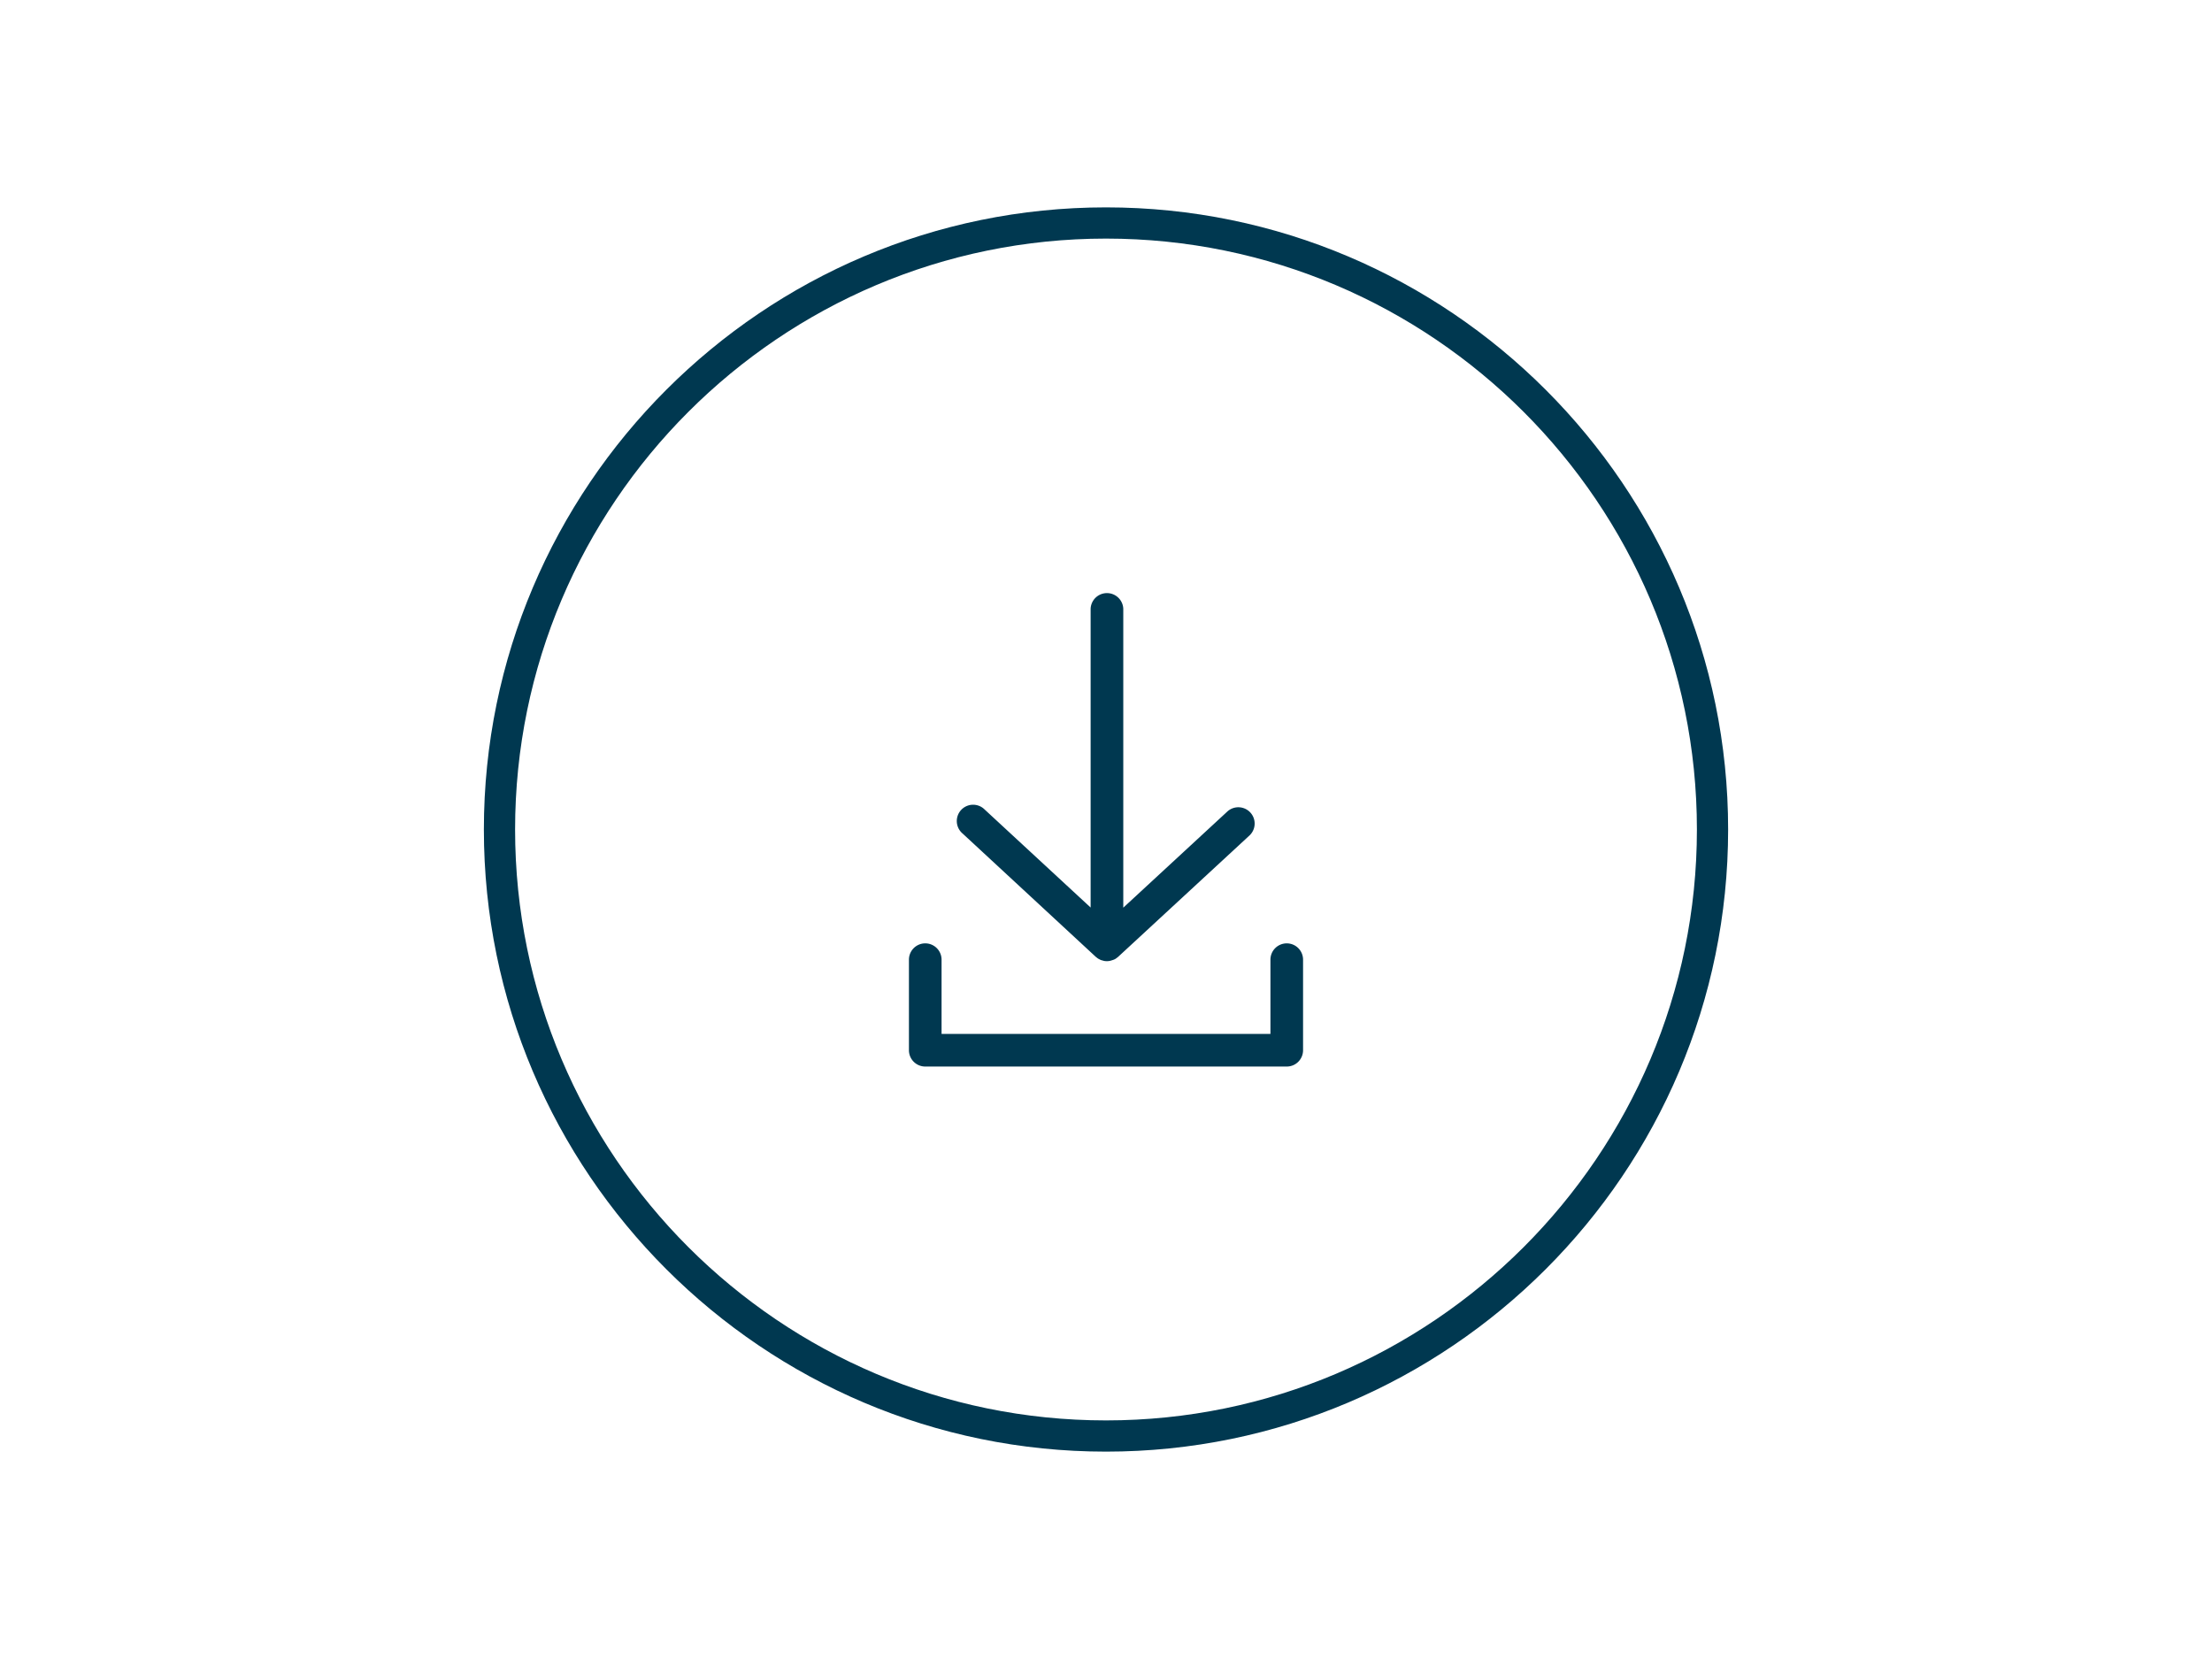 <svg xmlns="http://www.w3.org/2000/svg" viewBox="0 0 800 600"><defs><style>.a{fill:#003850;}</style></defs><path class="a" d="M400,525c-124.07,0-225-100.93-225-225S275.93,75,400,75,625,175.93,625,300,524.07,525,400,525Zm0-438.71c-117.84,0-213.71,95.87-213.71,213.71S282.16,513.71,400,513.71,613.71,417.84,613.71,300,517.84,86.29,400,86.29Z"/><path class="a" d="M396.3,346.05c.11.1.24.18.36.28s.29.23.44.33a5.86,5.86,0,0,0,.55.3c.15.07.29.16.45.22a4.88,4.88,0,0,0,.65.2c.14,0,.28.09.42.12a5.5,5.5,0,0,0,1.13.12,5.35,5.35,0,0,0,1.13-.12c.15,0,.29-.08.44-.12a5.24,5.24,0,0,0,.64-.2A4,4,0,0,0,403,347a5.45,5.45,0,0,0,.53-.29,4,4,0,0,0,.46-.35c.12-.09.24-.16.35-.26l47.62-44a5.9,5.9,0,0,0-8-8.67l-37.71,34.84V220.17a5.91,5.91,0,0,0-11.81,0V328.22l-38.32-35.44a5.9,5.9,0,1,0-8,8.66Zm69.07-4.87a5.9,5.9,0,0,0-5.9,5.9v26.85H340.53V347.08a5.9,5.9,0,0,0-11.8,0v32.75a5.9,5.9,0,0,0,5.9,5.9H465.37a5.9,5.9,0,0,0,5.9-5.9V347.08A5.9,5.9,0,0,0,465.37,341.18Z"/></svg>